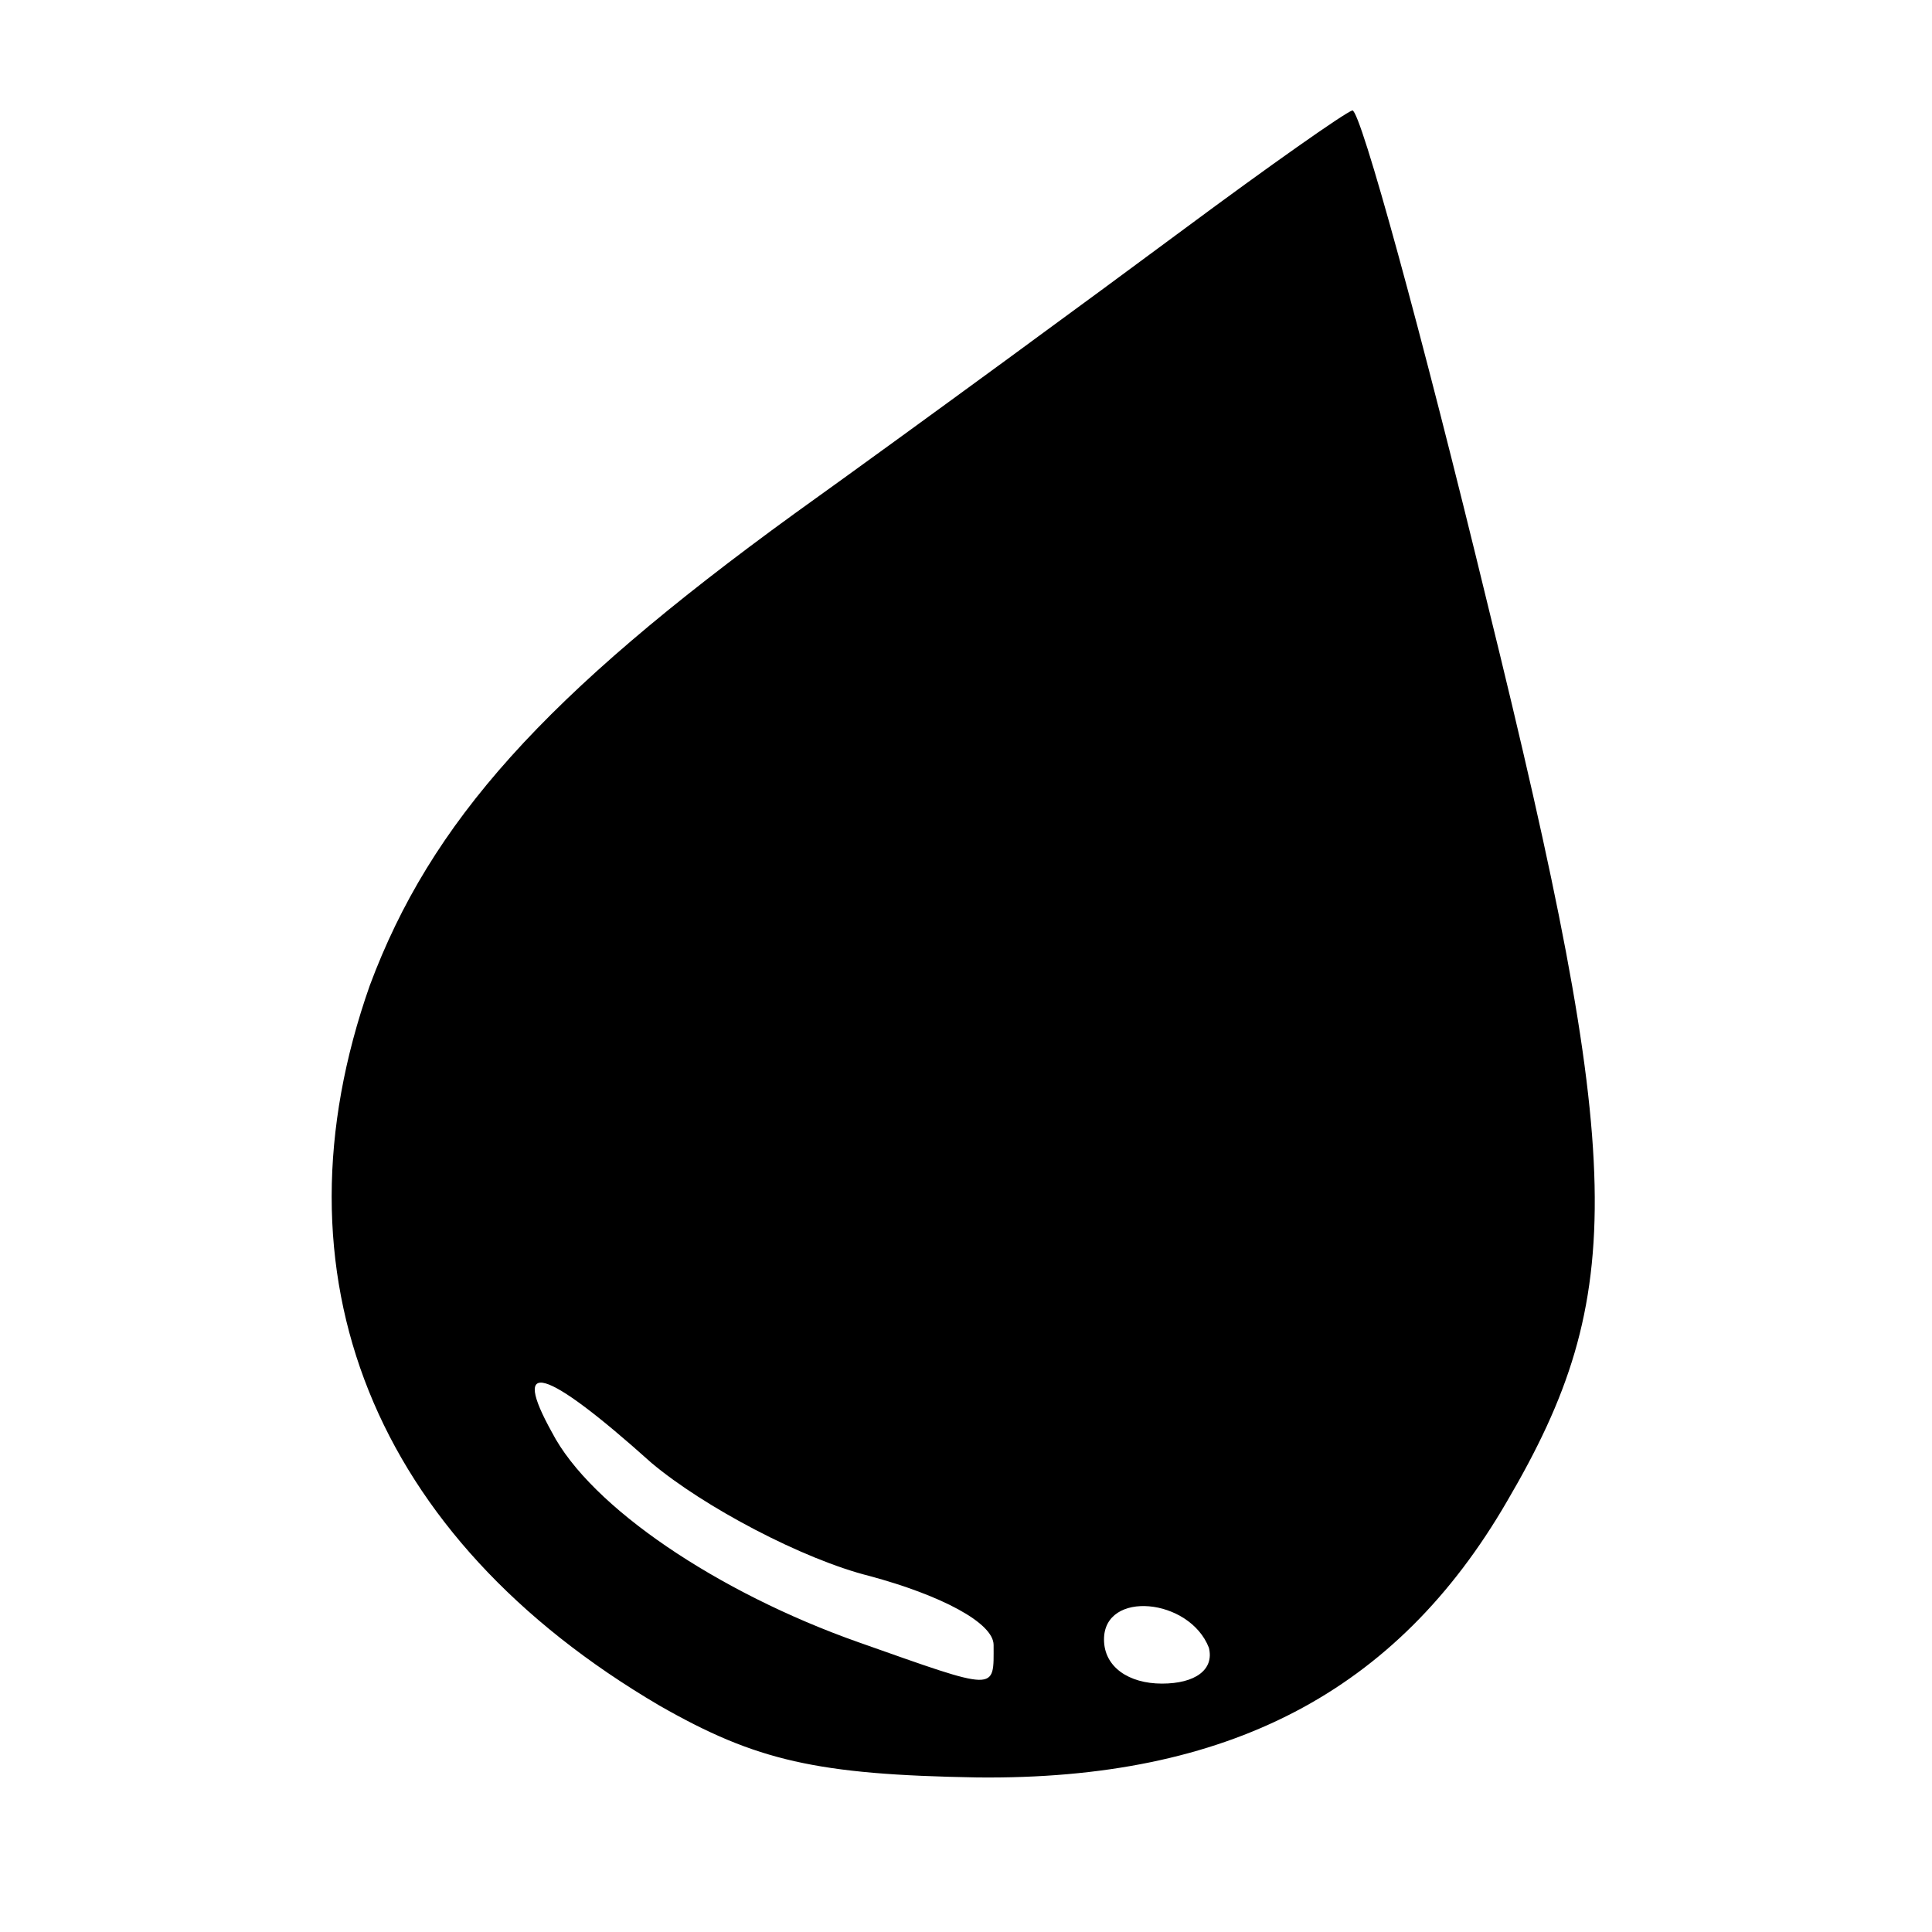 <?xml version="1.0" standalone="no"?>
<!DOCTYPE svg PUBLIC "-//W3C//DTD SVG 20010904//EN"
 "http://www.w3.org/TR/2001/REC-SVG-20010904/DTD/svg10.dtd">
<svg version="1.0" xmlns="http://www.w3.org/2000/svg"
 width="70pt" height="70pt" viewBox="0 0 70 70"
 preserveAspectRatio="xMidYMid meet">
<g transform="translate(0,70) scale(0.1,-0.1)"
fill="#000000" stroke="none">
<path d="M429 617 c-31 -23 -95 -70 -141 -103 -91 -66 -132 -112 -154 -171
-37 -105 1 -200 105 -261 35 -20 57 -25 115 -26 91 -1 152 31 192 100 44 75
43 122 -7 325 -24 99 -46 179 -49 179 -3 -1 -30 -20 -61 -43z m-193 -447 c19
-16 55 -35 79 -41 26 -7 45 -17 45 -25 0 -17 2 -17 -49 1 -51 18 -97 49 -111
76 -15 27 -3 24 36 -11z m202 -67 c2 -8 -5 -13 -17 -13 -12 0 -21 6 -21 16 0
18 31 15 38 -3z"/>
</g>
</svg>
